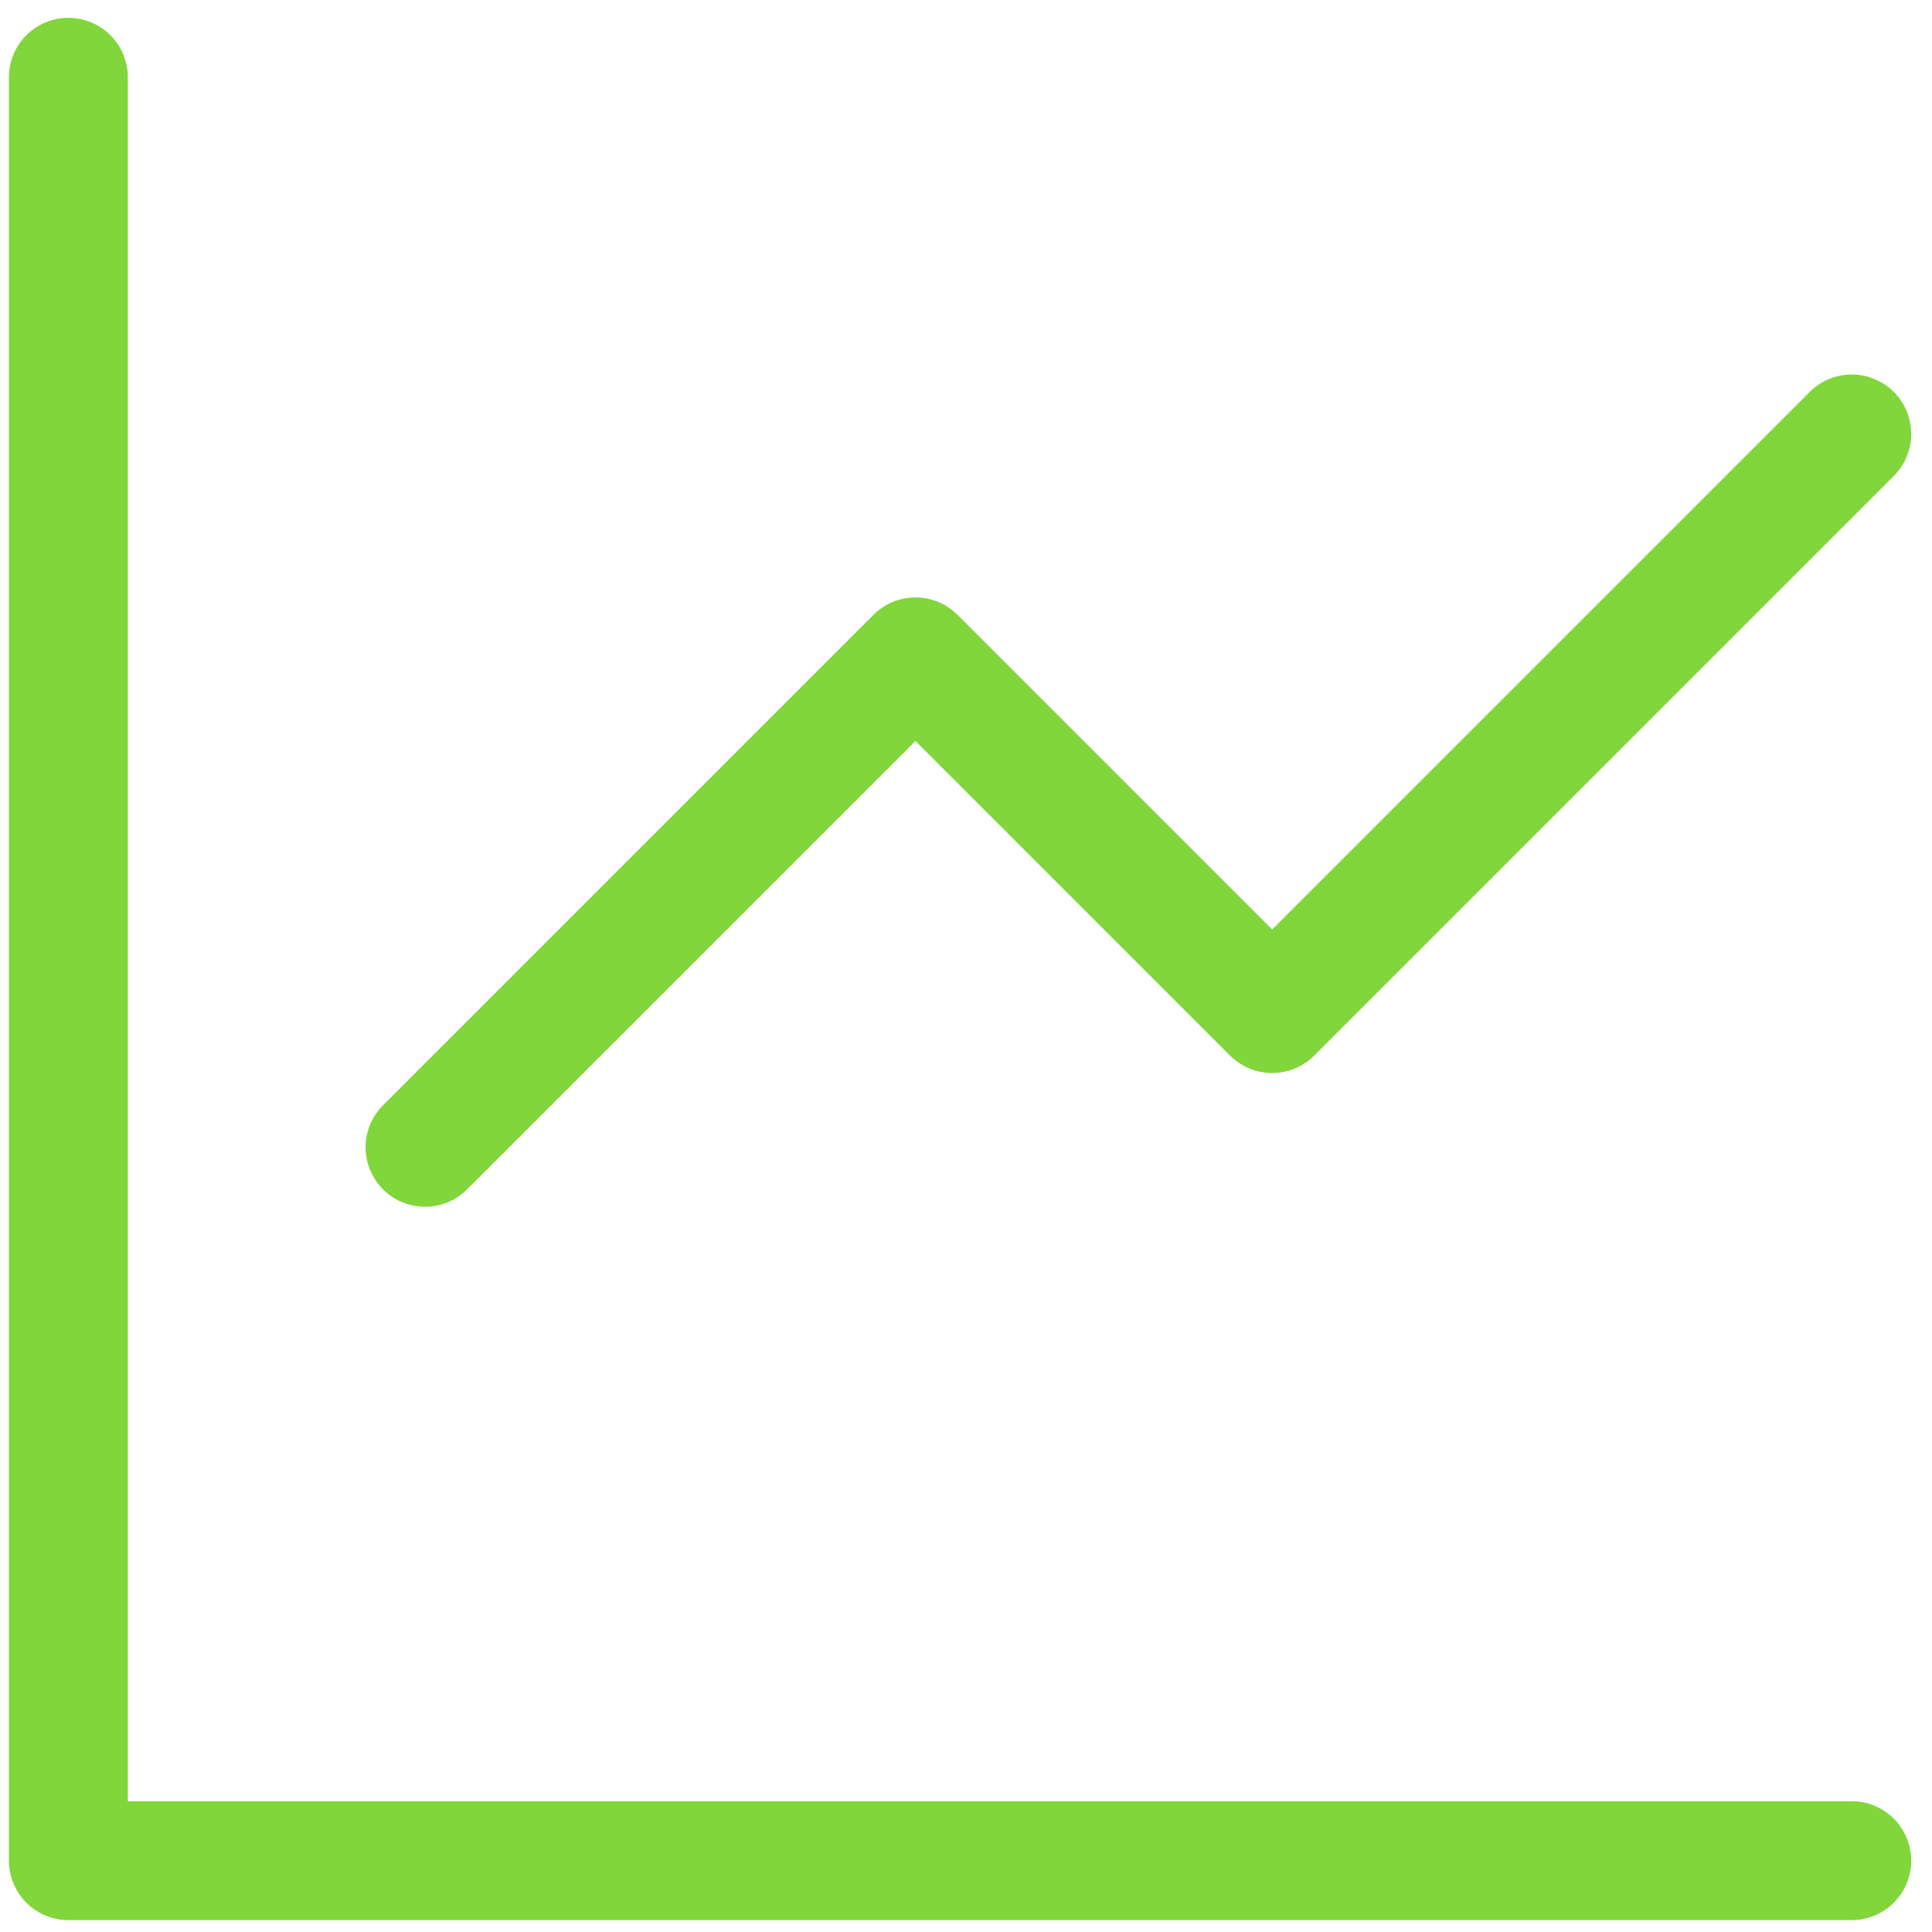 <?xml version="1.0" encoding="UTF-8"?> <!-- Generator: Adobe Illustrator 25.1.0, SVG Export Plug-In . SVG Version: 6.00 Build 0) --> <svg xmlns="http://www.w3.org/2000/svg" xmlns:xlink="http://www.w3.org/1999/xlink" version="1.1" id="Calque_1" x="0px" y="0px" viewBox="0 0 65 65" style="enable-background:new 0 0 65 65;" xml:space="preserve"> <style type="text/css"> .st0{fill:none;stroke:#80d63a;stroke-width:4;stroke-linecap:round;stroke-linejoin:round;stroke-miterlimit:10;} </style> <g> <polyline class="st0" points="2.3,2.6 2.3,62.6 62.3,62.6 "></polyline> <polyline class="st0" points="14.3,38.6 30.8,22.1 42.8,34.1 62.3,14.6 "></polyline> </g> </svg> 